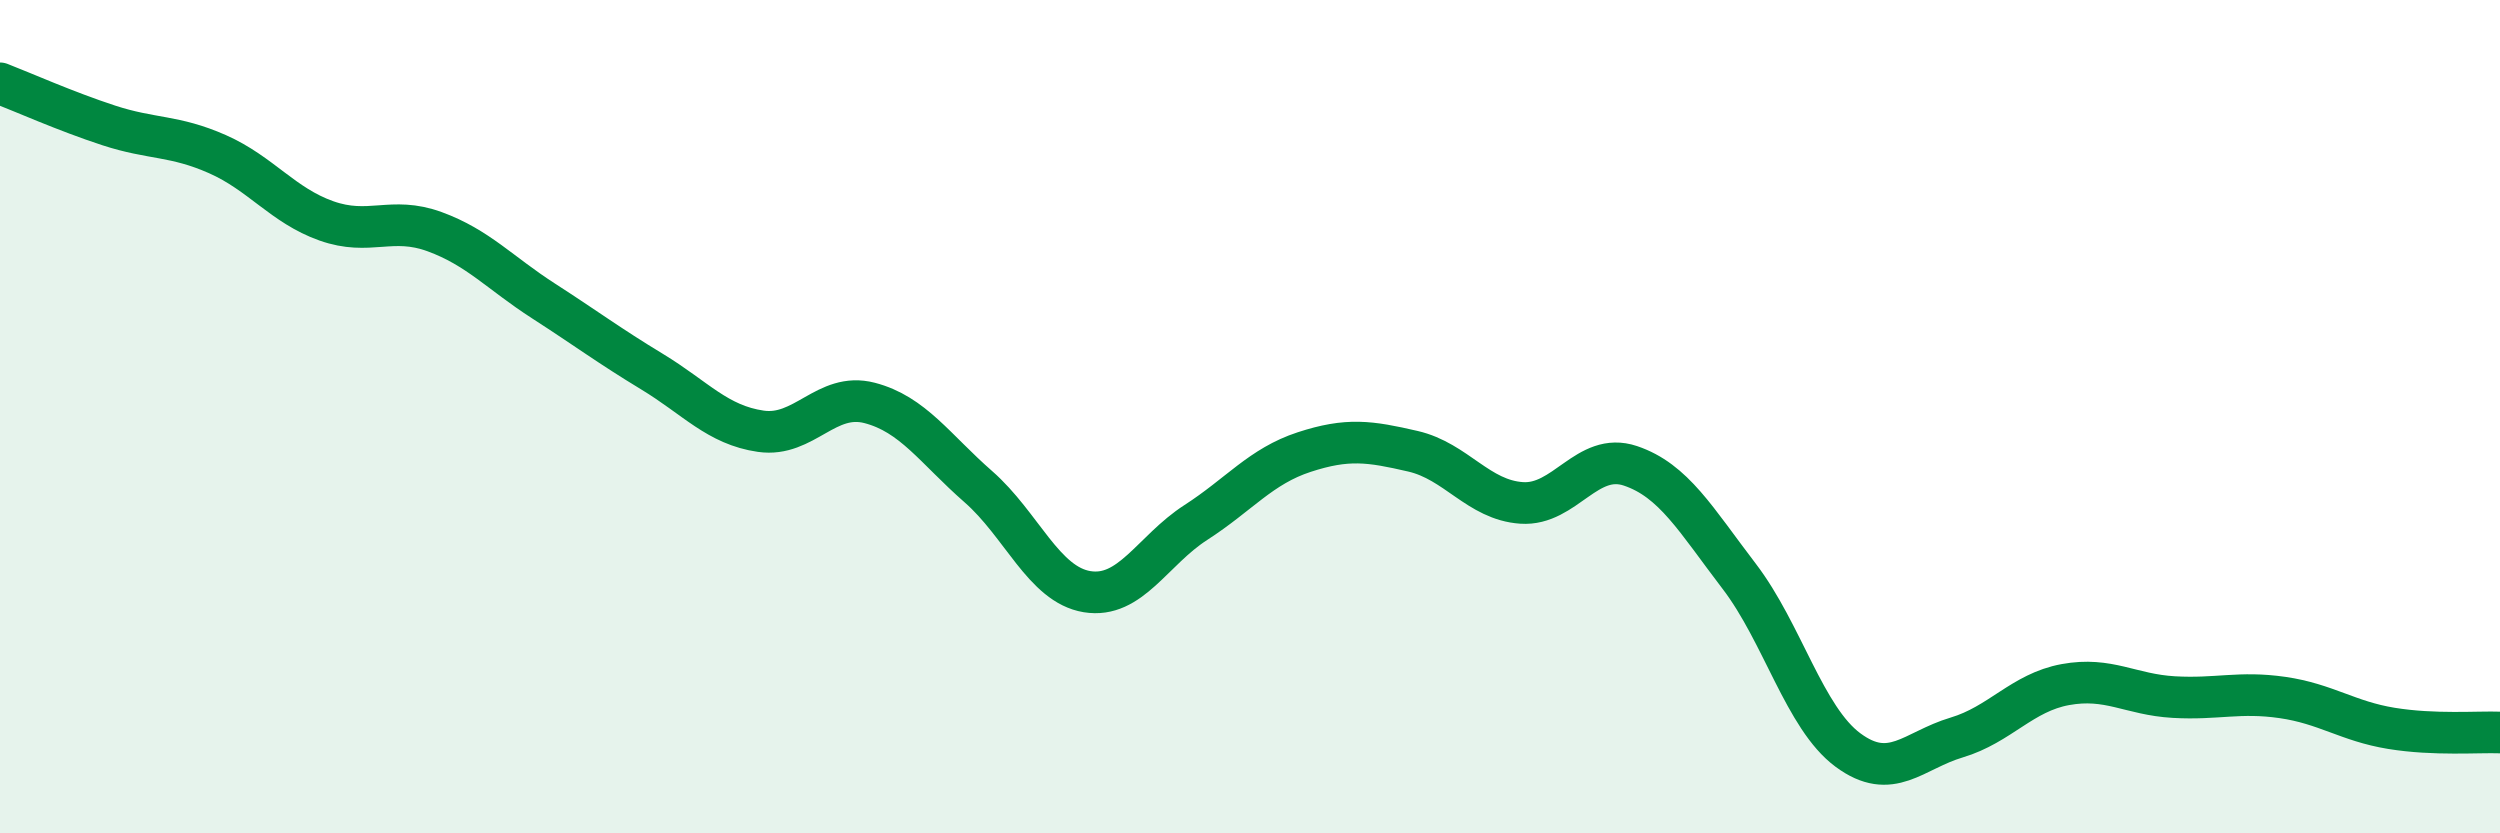 
    <svg width="60" height="20" viewBox="0 0 60 20" xmlns="http://www.w3.org/2000/svg">
      <path
        d="M 0,2 C 0.52,2.2 1.57,2.67 2.61,3.01 C 3.65,3.35 4.18,3.24 5.22,3.7 C 6.26,4.16 6.79,4.93 7.83,5.3 C 8.87,5.67 9.39,5.18 10.43,5.56 C 11.47,5.94 12,6.55 13.04,7.22 C 14.08,7.89 14.61,8.29 15.65,8.92 C 16.69,9.55 17.22,10.2 18.26,10.35 C 19.3,10.5 19.83,9.4 20.87,9.67 C 21.91,9.94 22.44,10.77 23.48,11.68 C 24.52,12.59 25.05,14.03 26.09,14.2 C 27.13,14.37 27.66,13.21 28.7,12.54 C 29.74,11.87 30.26,11.19 31.3,10.85 C 32.34,10.51 32.87,10.59 33.91,10.83 C 34.95,11.07 35.48,12 36.52,12.07 C 37.56,12.14 38.09,10.83 39.13,11.18 C 40.17,11.53 40.7,12.47 41.74,13.83 C 42.78,15.19 43.31,17.23 44.35,18 C 45.39,18.77 45.92,18.01 46.96,17.7 C 48,17.39 48.53,16.62 49.57,16.43 C 50.61,16.24 51.13,16.67 52.17,16.73 C 53.21,16.79 53.74,16.59 54.78,16.74 C 55.82,16.89 56.35,17.31 57.39,17.48 C 58.43,17.65 59.48,17.56 60,17.58L60 20L0 20Z"
        fill="#008740"
        opacity="0.1"
        stroke-linecap="round"
        stroke-linejoin="round"
      />
      <path
        d="M 0,2 C 0.52,2.2 1.57,2.67 2.61,3.01 C 3.65,3.35 4.18,3.24 5.22,3.7 C 6.26,4.16 6.79,4.93 7.83,5.3 C 8.87,5.67 9.39,5.18 10.43,5.56 C 11.47,5.94 12,6.55 13.04,7.22 C 14.08,7.89 14.61,8.29 15.65,8.92 C 16.69,9.55 17.22,10.2 18.26,10.35 C 19.3,10.5 19.83,9.4 20.87,9.67 C 21.91,9.94 22.44,10.77 23.48,11.68 C 24.52,12.59 25.05,14.03 26.09,14.2 C 27.13,14.37 27.66,13.21 28.7,12.54 C 29.74,11.87 30.26,11.19 31.3,10.85 C 32.34,10.51 32.87,10.59 33.91,10.83 C 34.95,11.07 35.48,12 36.52,12.07 C 37.56,12.14 38.09,10.83 39.13,11.18 C 40.17,11.53 40.7,12.47 41.74,13.83 C 42.78,15.19 43.31,17.23 44.35,18 C 45.39,18.77 45.92,18.01 46.96,17.7 C 48,17.39 48.53,16.62 49.57,16.43 C 50.61,16.24 51.13,16.67 52.17,16.73 C 53.21,16.79 53.74,16.59 54.78,16.74 C 55.82,16.89 56.35,17.31 57.39,17.48 C 58.43,17.65 59.48,17.56 60,17.58"
        stroke="#008740"
        stroke-width="1"
        fill="none"
        stroke-linecap="round"
        stroke-linejoin="round"
      />
    </svg>
  